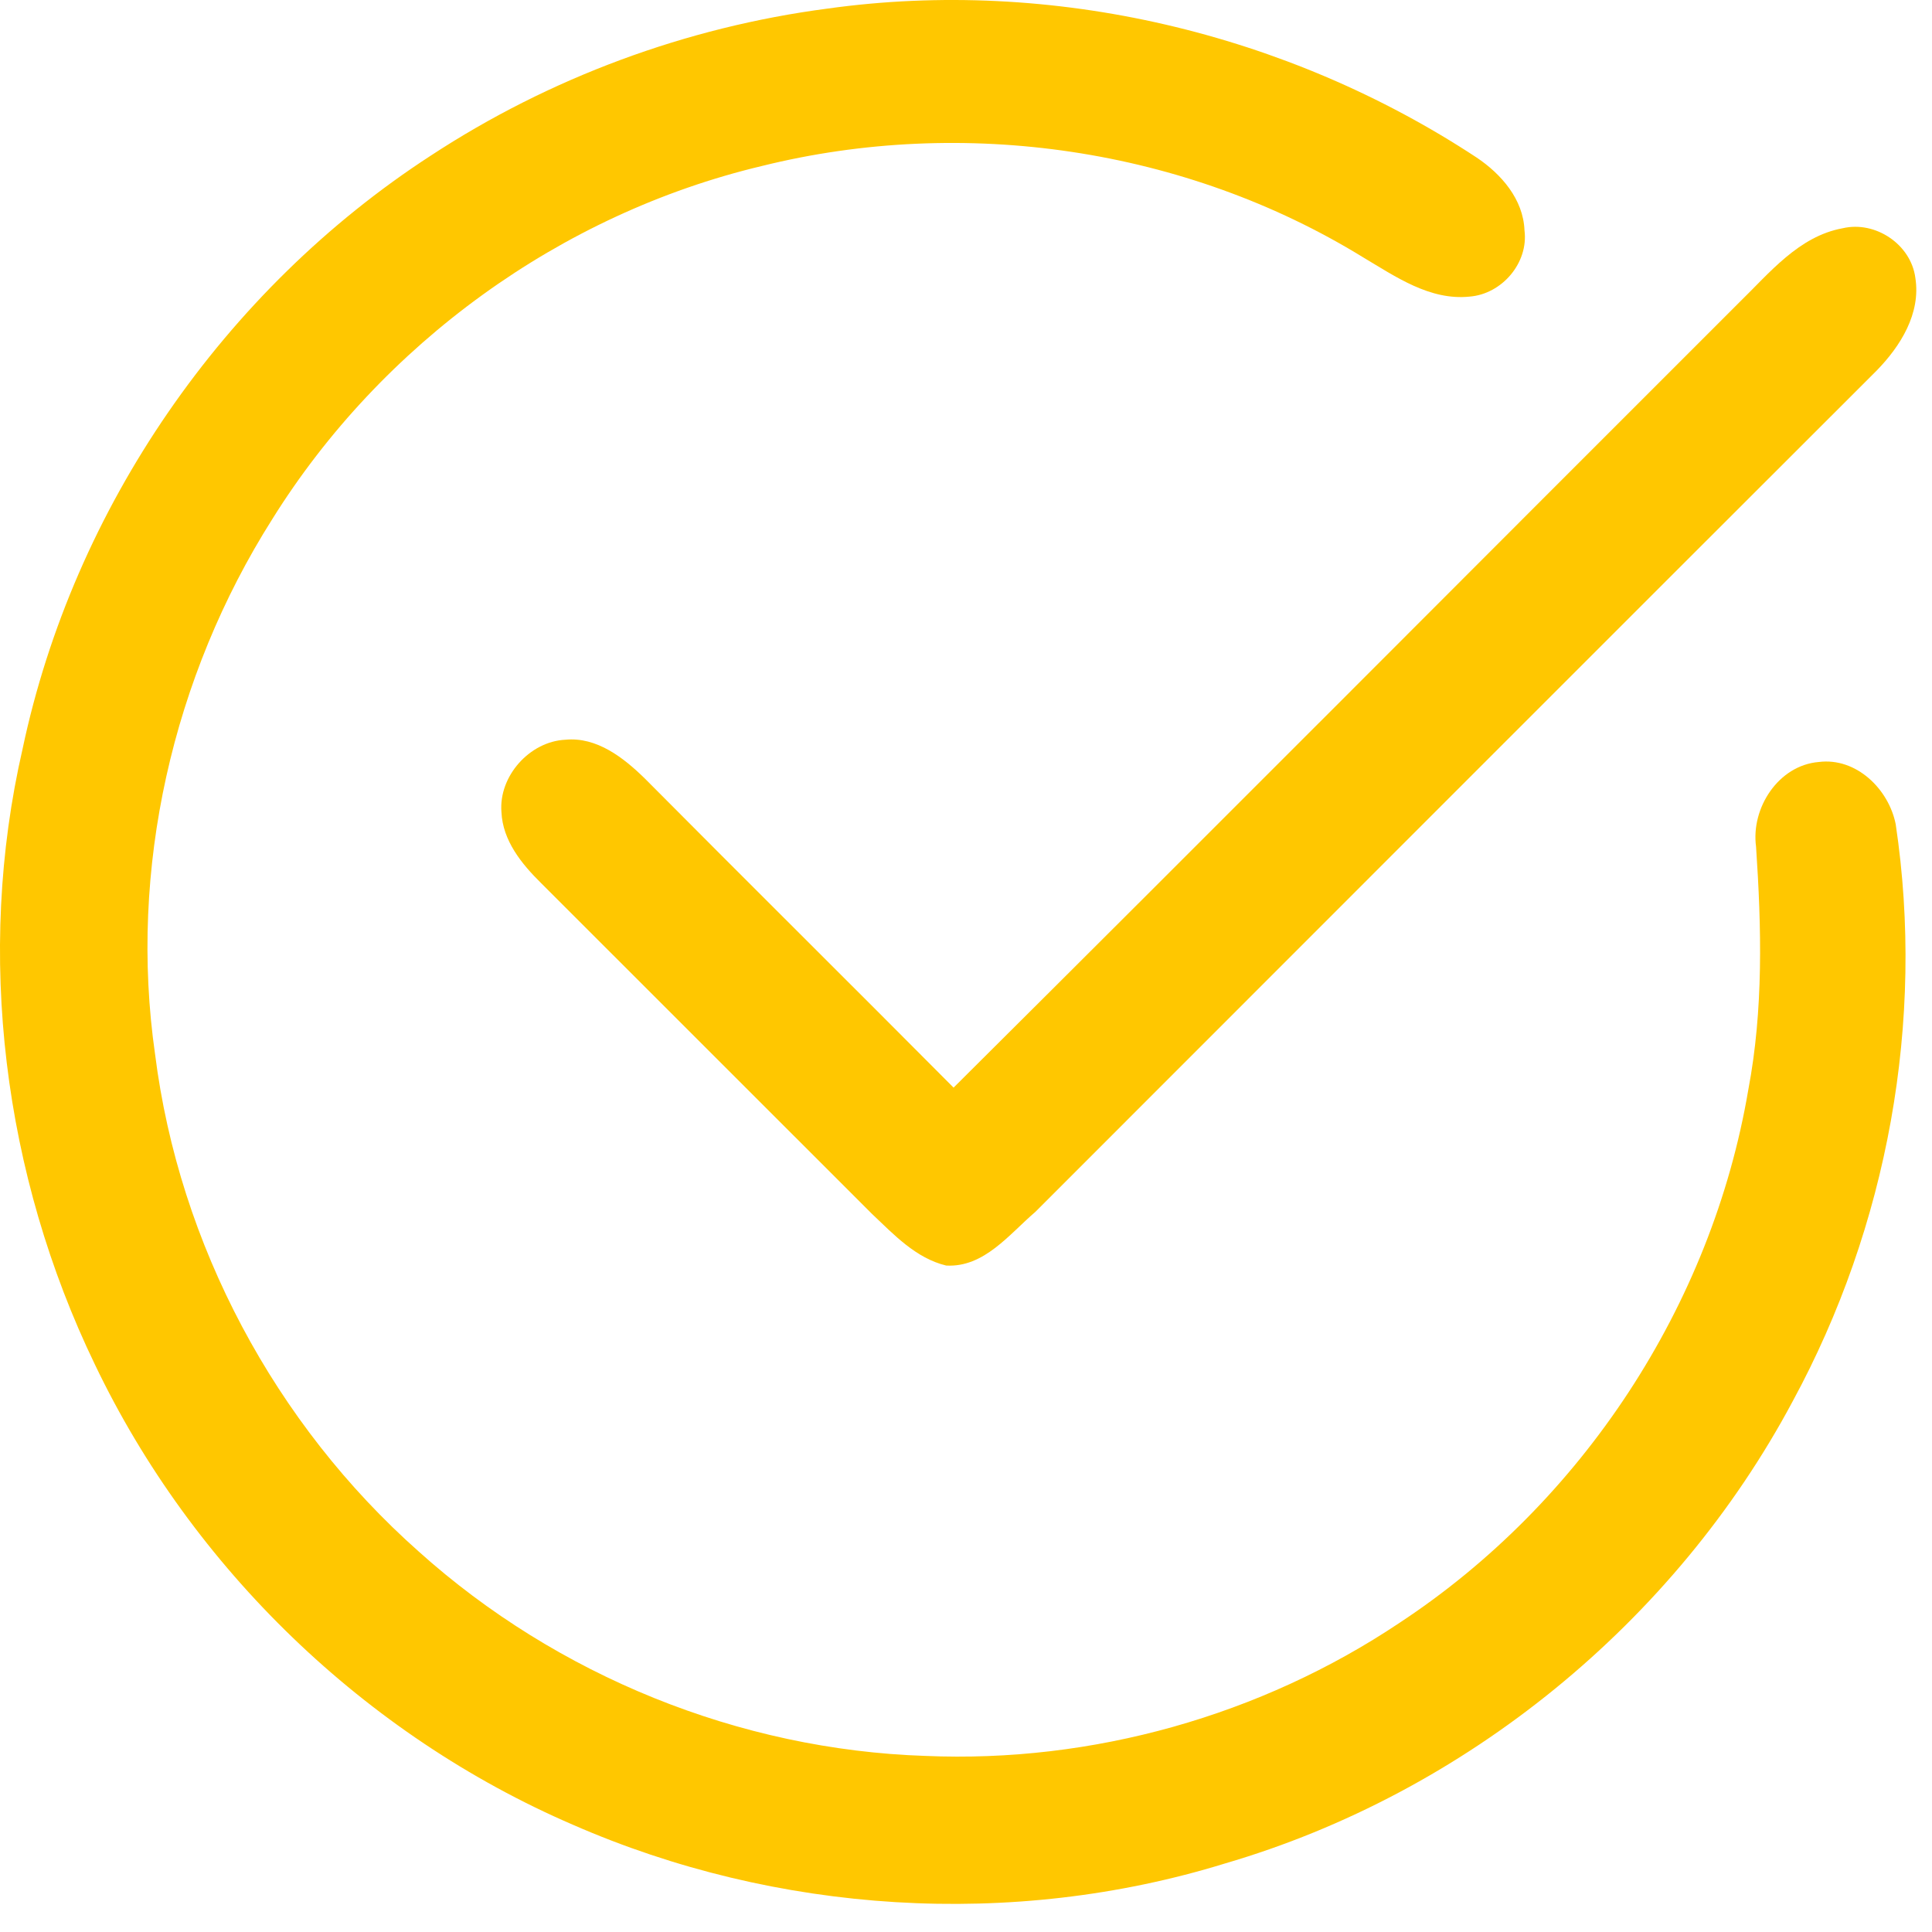 <?xml version="1.0" encoding="UTF-8"?> <svg xmlns="http://www.w3.org/2000/svg" width="42" height="42" viewBox="0 0 42 42" fill="none"> <path d="M17.987 0.187C22.875 -0.496 27.985 0.715 32.101 3.425C32.636 3.784 33.115 4.331 33.141 5.007C33.232 5.714 32.651 6.393 31.947 6.448C31.082 6.537 30.337 6.012 29.631 5.593C25.77 3.218 20.952 2.519 16.561 3.609C12.188 4.649 8.292 7.478 5.917 11.289C3.752 14.708 2.793 18.902 3.371 22.917C3.893 27.058 5.983 30.964 9.104 33.73C12.11 36.43 16.074 38.04 20.117 38.172C23.743 38.328 27.407 37.298 30.423 35.28C34.392 32.668 37.211 28.38 38.006 23.694C38.337 21.95 38.294 20.169 38.175 18.405C38.062 17.564 38.662 16.638 39.538 16.565C40.355 16.462 41.06 17.156 41.211 17.918C41.852 22.195 41.034 26.662 38.973 30.46C36.409 35.267 31.861 38.982 26.628 40.511C22.002 41.937 16.882 41.606 12.453 39.668C7.941 37.722 4.183 34.096 2.064 29.665C0.075 25.546 -0.536 20.747 0.491 16.28C1.599 11.039 4.87 6.302 9.362 3.385C11.948 1.689 14.921 0.589 17.987 0.187Z" fill="#FFC700"></path> <path d="M37.809 6.575C38.468 5.934 39.104 5.136 40.058 4.962C40.767 4.795 41.542 5.31 41.638 6.04C41.761 6.814 41.315 7.526 40.795 8.058C34.695 14.15 28.601 20.25 22.507 26.346C21.939 26.831 21.394 27.558 20.569 27.512C19.91 27.353 19.431 26.838 18.956 26.389C16.556 23.994 14.162 21.592 11.762 19.197C11.34 18.781 10.929 18.276 10.901 17.655C10.838 16.875 11.512 16.119 12.291 16.081C12.975 16.015 13.558 16.474 14.018 16.924C16.248 19.169 18.497 21.398 20.73 23.644C26.438 17.966 32.116 12.262 37.809 6.575Z" fill="#FFC700"></path> </svg> 